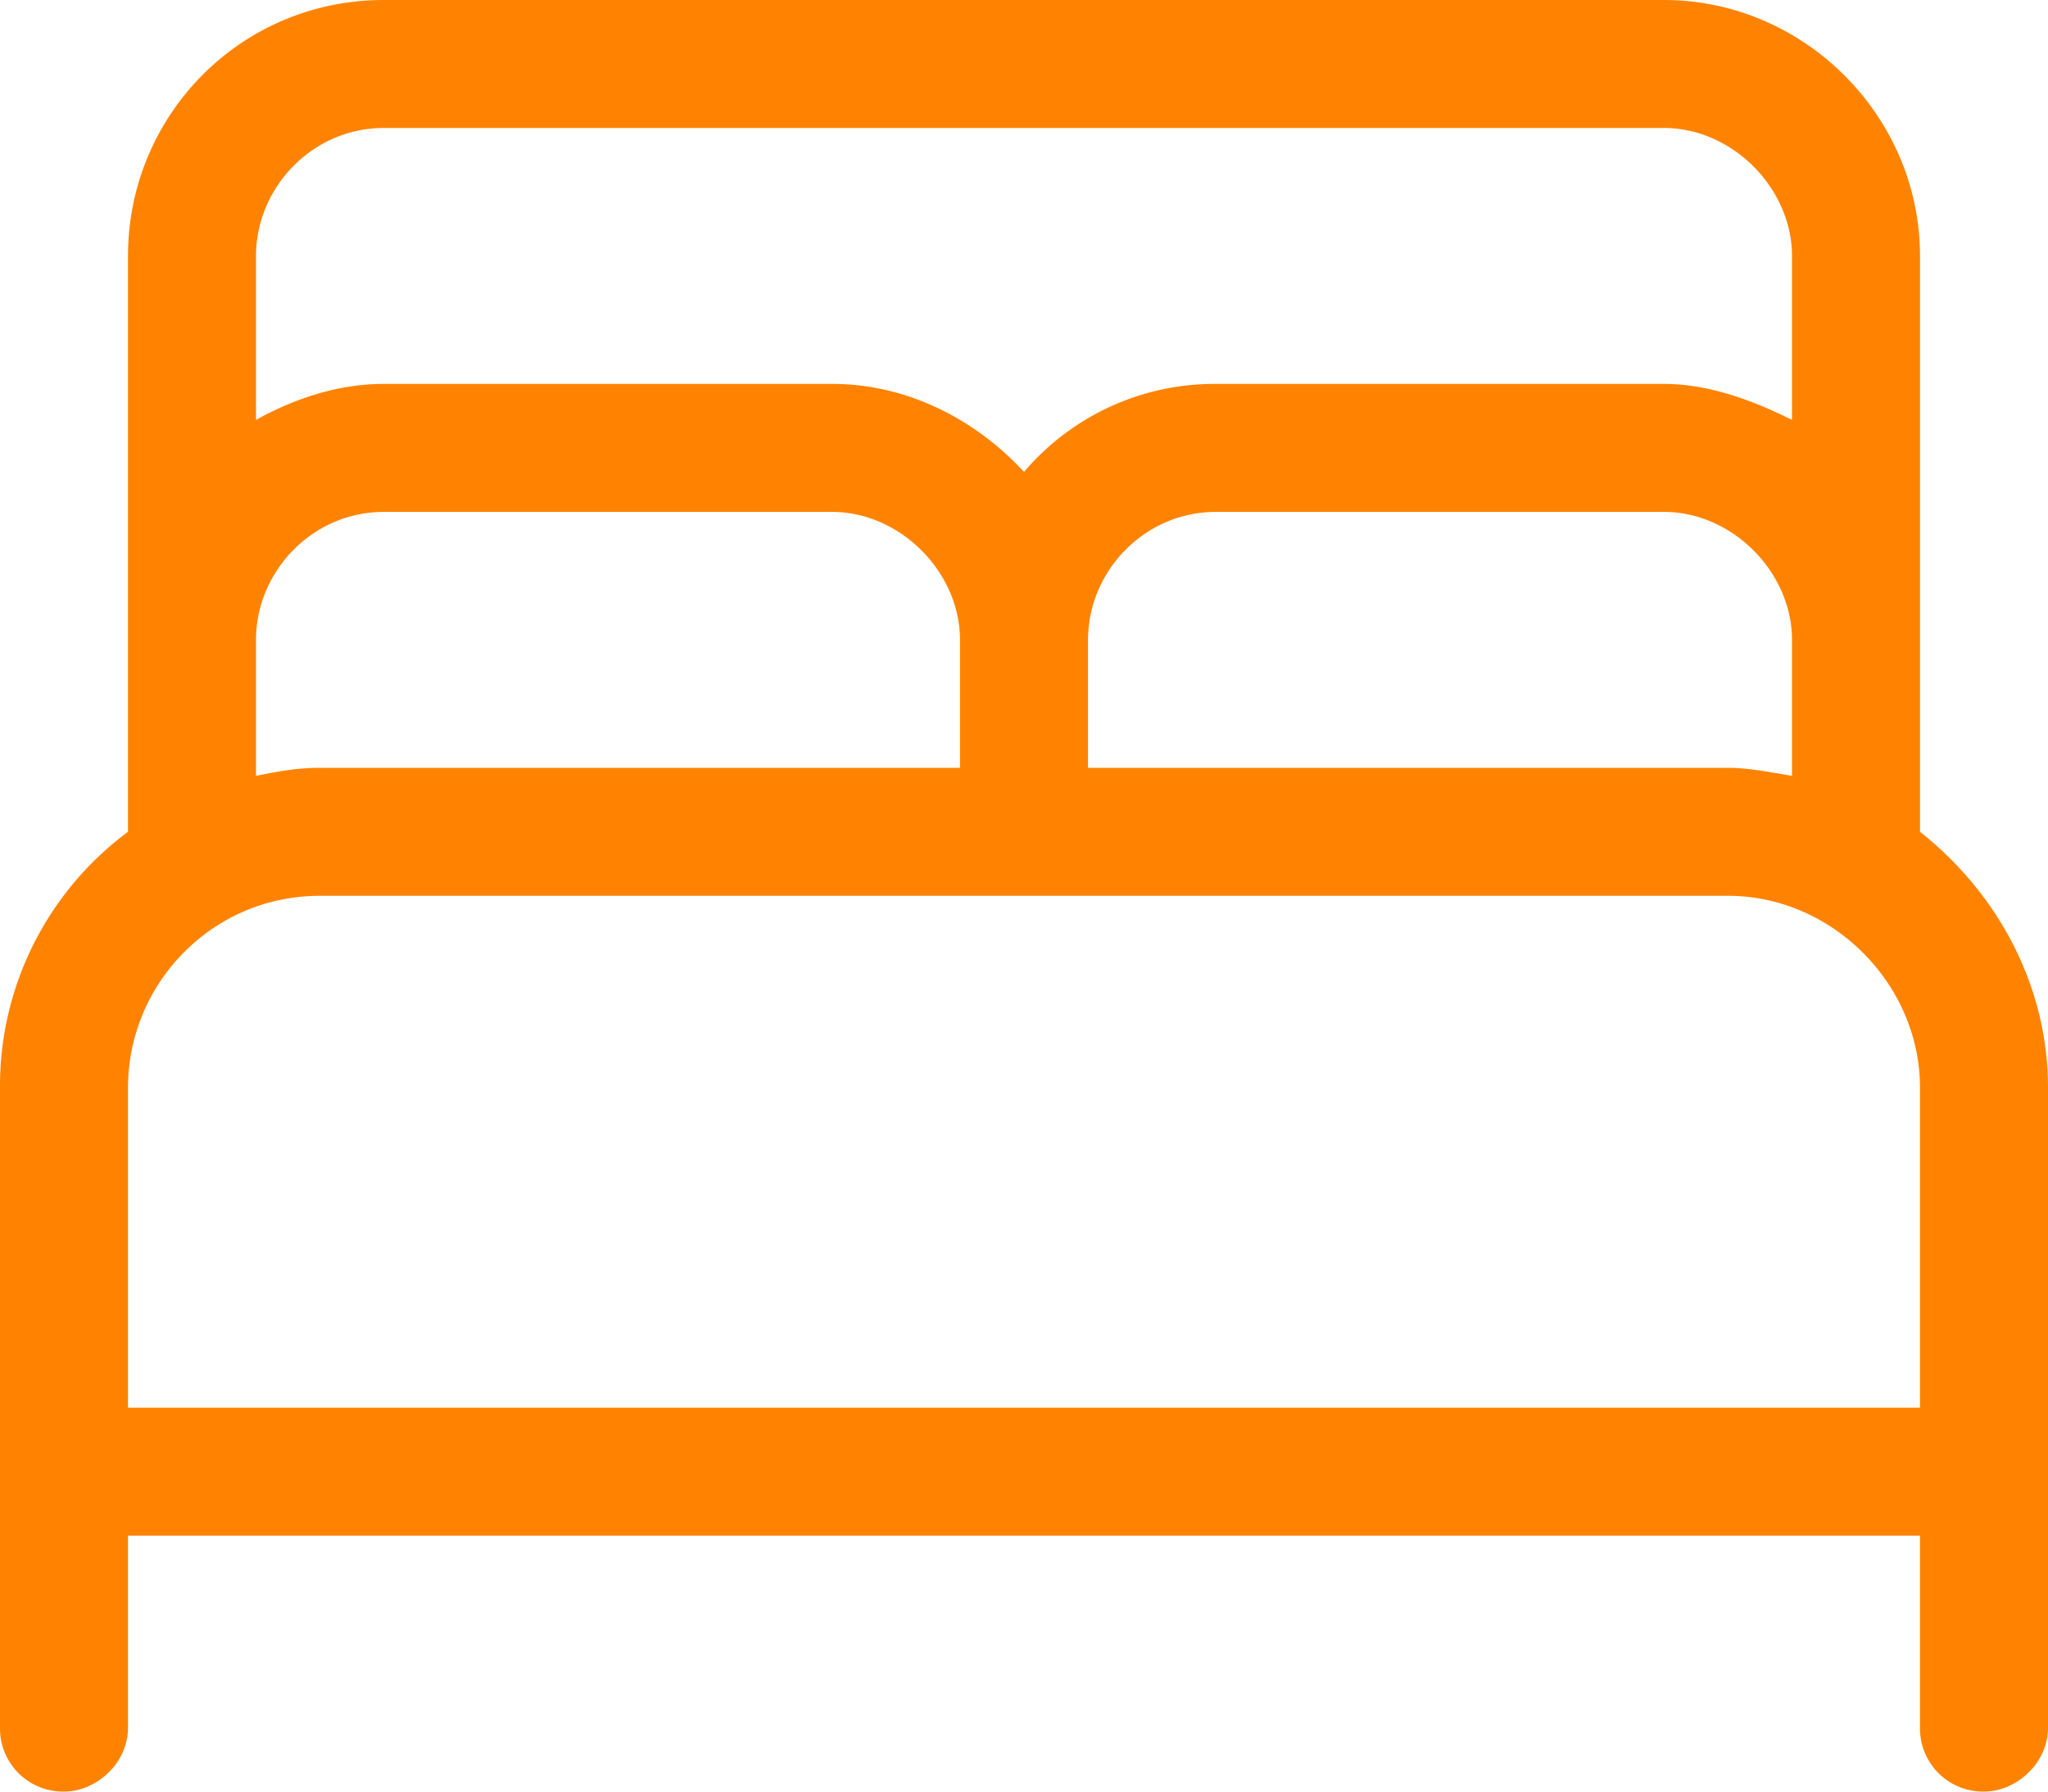 <svg width="48" height="42" fill="none" xmlns="http://www.w3.org/2000/svg"><path d="M45 19.5c1.781 1.406 3 3.563 3 6v15c0 .844-.75 1.5-1.5 1.5a1.48 1.48 0 01-1.5-1.5V36H3v4.5c0 .844-.75 1.5-1.5 1.5A1.48 1.48 0 010 40.5v-15a7.415 7.415 0 013-6V6c0-3.281 2.625-6 6-6h30c3.281 0 6 2.719 6 6v13.5zM6 9.844C6.844 9.375 7.875 9 9 9h10.5c1.781 0 3.375.844 4.5 2.063A5.862 5.862 0 0128.5 9H39c1.031 0 2.063.375 3 .844V6c0-1.594-1.406-3-3-3H9C7.312 3 6 4.406 6 6v3.844zm36 8.344V15c0-1.594-1.406-3-3-3H28.5c-1.688 0-3 1.406-3 3v3h15c.469 0 .938.094 1.5.188zM22.5 18v-3c0-1.594-1.406-3-3-3H9c-1.688 0-3 1.406-3 3v3.188c.469-.094.938-.188 1.5-.188h15zm18 3h-33C4.969 21 3 23.063 3 25.5V33h42v-7.5c0-2.438-2.063-4.5-4.5-4.5z" fill="#FF8300"/></svg>